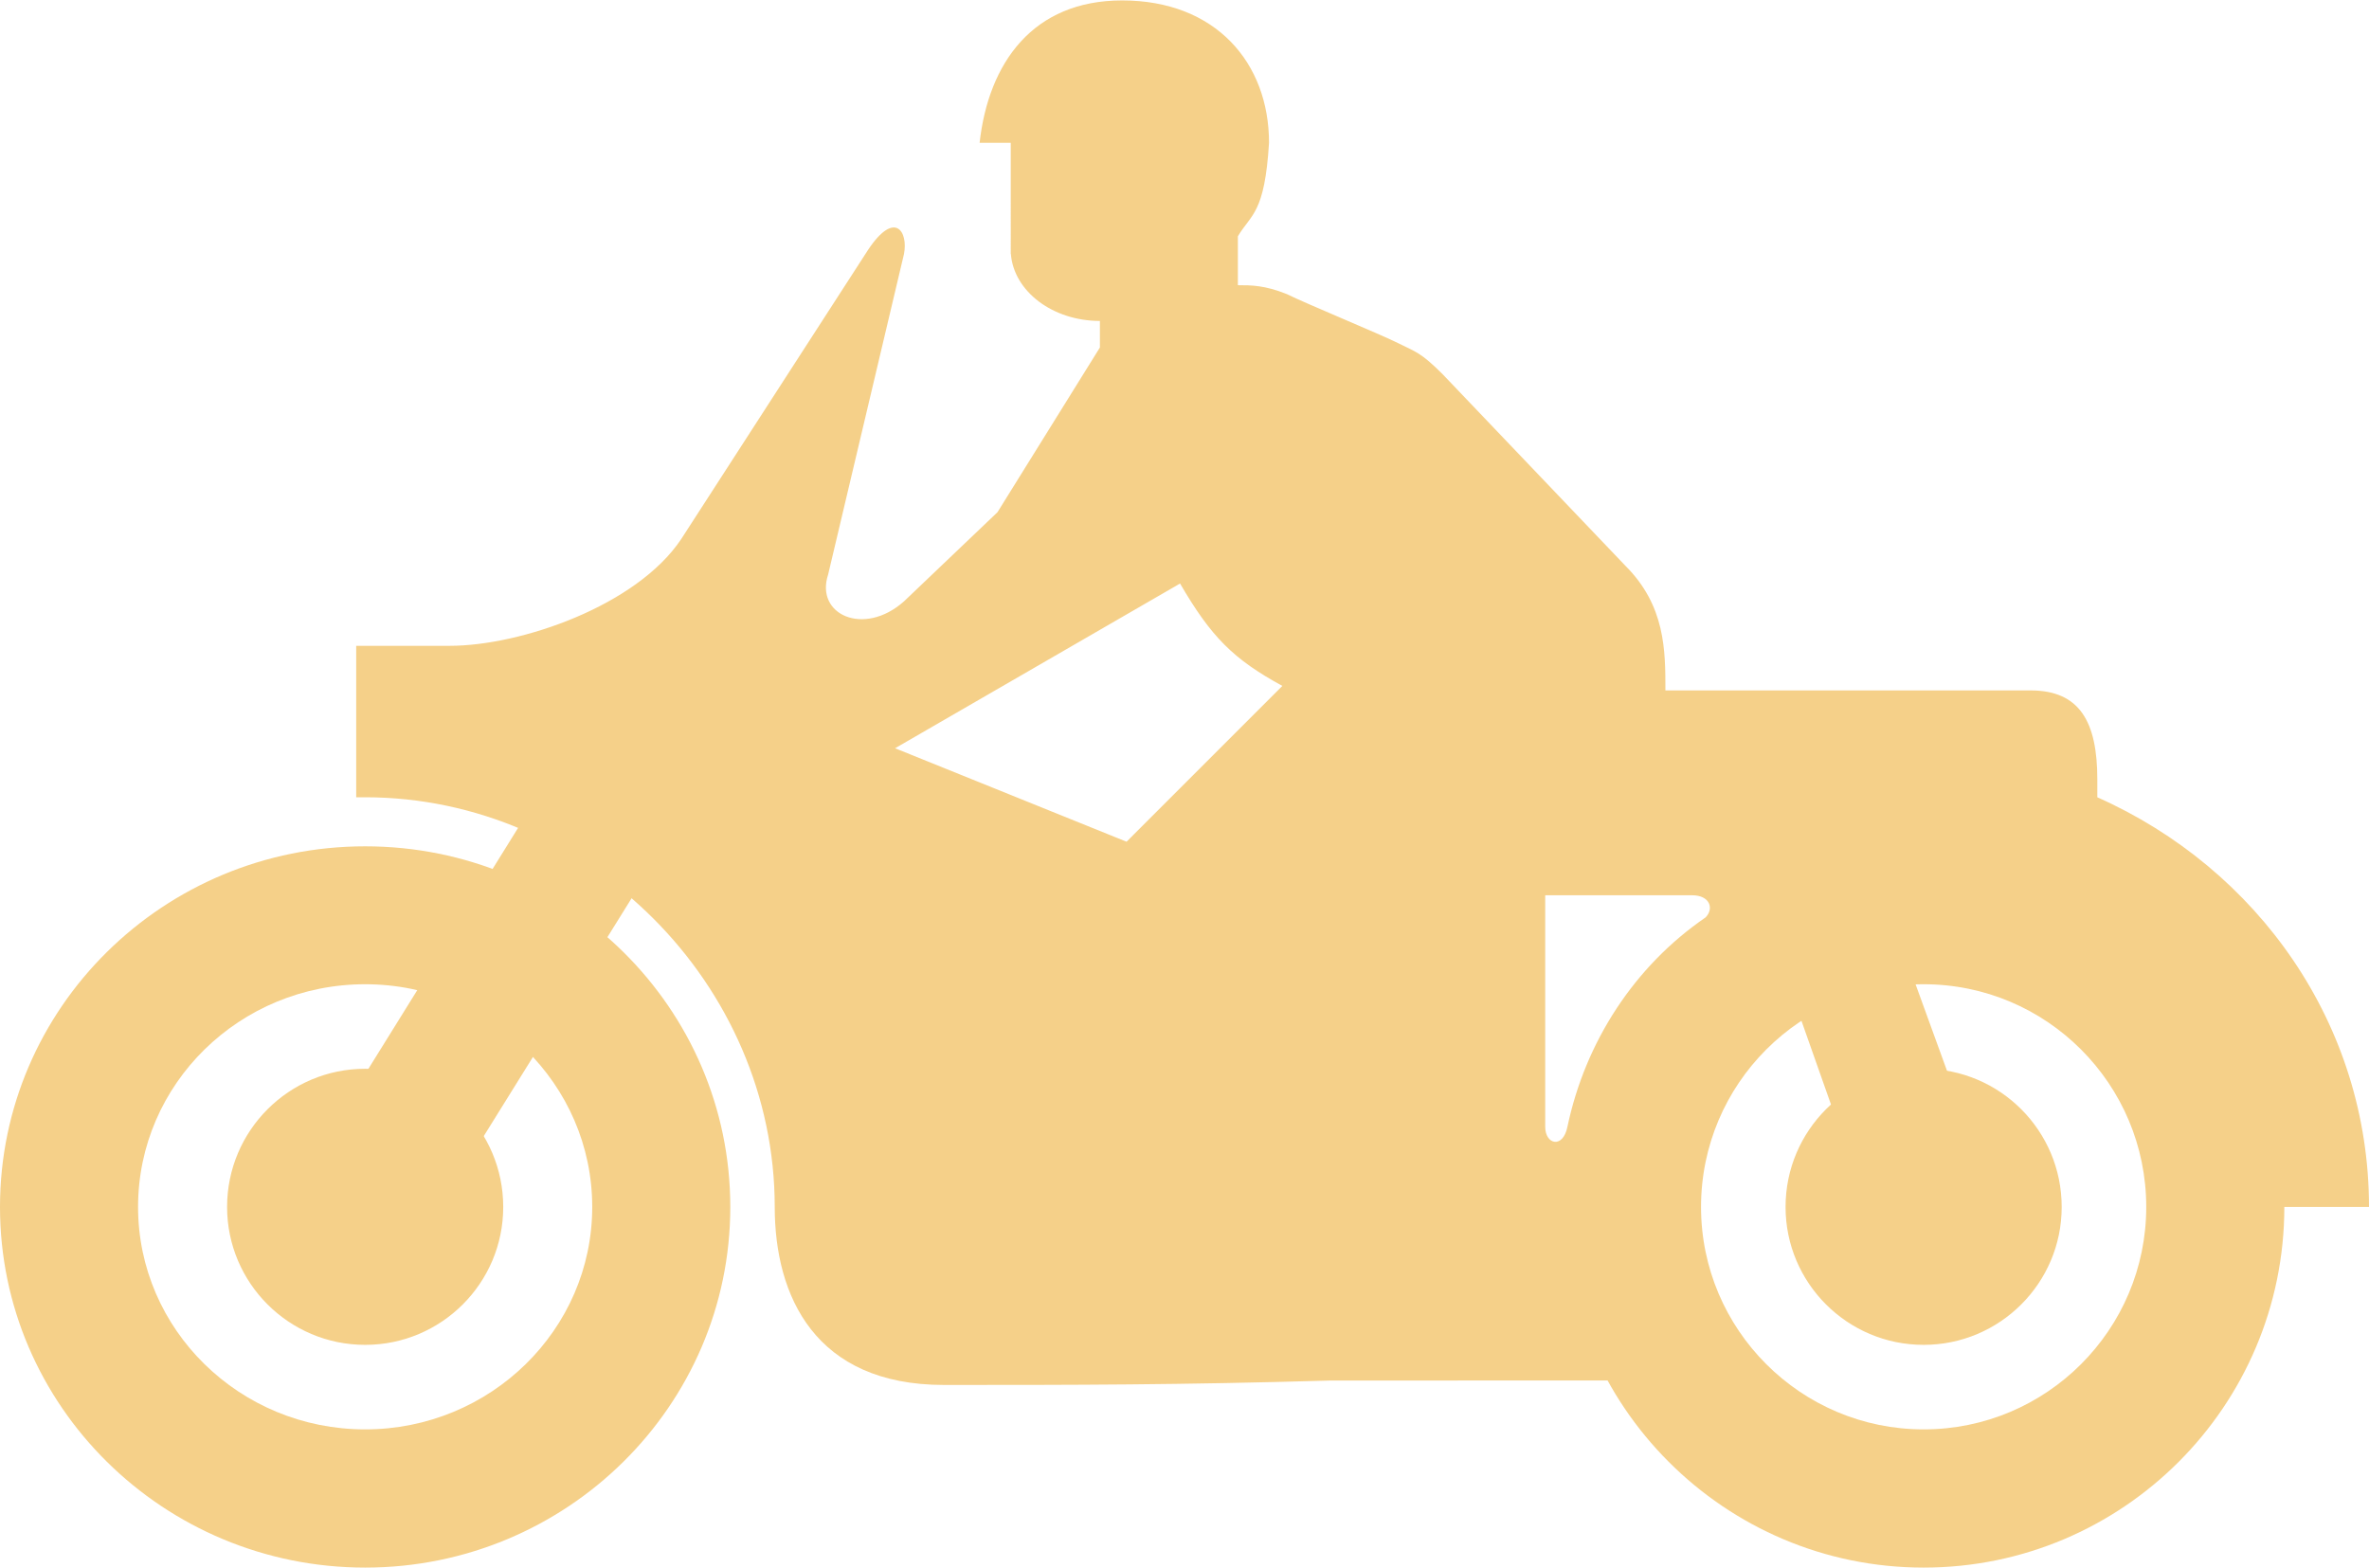 <?xml version="1.0" encoding="UTF-8" standalone="no"?><svg xmlns="http://www.w3.org/2000/svg" xmlns:xlink="http://www.w3.org/1999/xlink" fill="#f5d089" height="66.2" preserveAspectRatio="xMidYMid meet" version="1" viewBox="0.0 16.9 100.0 66.2" width="100" zoomAndPan="magnify"><g clip-rule="evenodd" fill-rule="evenodd" id="change1_1"><path d="M15.414,52.631L15.414,52.631c8.505,0,15.413,6.817,15.413,15.227 c0,8.396-6.908,15.225-15.413,15.225C6.904,83.082,0,76.254,0,67.857C0,59.448,6.904,52.631,15.414,52.631 M15.414,58.454 L15.414,58.454c5.288,0,9.585,4.212,9.585,9.403c0,5.18-4.297,9.391-9.585,9.391c-5.298,0-9.586-4.211-9.586-9.391 C5.828,62.666,10.116,58.454,15.414,58.454 M15.414,62.023L15.414,62.023c3.218,0,5.828,2.611,5.828,5.834 c0,3.212-2.61,5.822-5.828,5.822c-3.217,0-5.828-2.61-5.828-5.822C9.586,64.635,12.197,62.023,15.414,62.023"/><path d="M81.2,52.631L81.2,52.631c8.408,0,15.226,6.817,15.226,15.227 c0,8.396-6.817,15.225-15.226,15.225c-8.397,0-15.22-6.828-15.22-15.225C65.98,59.448,72.803,52.631,81.2,52.631 M81.2,58.454 L81.2,58.454c5.19,0,9.397,4.212,9.397,9.403c0,5.18-4.207,9.391-9.397,9.391c-5.186,0-9.396-4.211-9.396-9.391 C71.804,62.666,76.015,58.454,81.2,58.454 M81.2,62.023L81.2,62.023c3.218,0,5.828,2.611,5.828,5.834 c0,3.212-2.61,5.822-5.828,5.822s-5.828-2.61-5.828-5.822C75.372,64.635,77.982,62.023,81.2,62.023"/><path d="M80.45 57.327L82.704 63.533 77.819 65.032 75.565 58.643z"/><path d="M19.733 65.971L27.441 53.569 22.558 50.744 14.849 63.155z"/><path d="M88.532,50.561C95.299,53.569,100,60.147,100,67.857h-6.394 l-3.192-8.088l-10.341-4.507L69.55,62.218v12.966H56.2c-6.389,0.188-10.901,0.188-16.353,0.188c-5.45,0-7.144-3.763-7.144-7.515 c0-9.403-7.893-17.297-17.29-17.297h-0.377v-6.394h3.946c3.009,0,7.897-1.693,9.774-4.508l7.893-12.218 c1.132-1.692,1.693-0.754,1.51,0.184l-3.202,13.533c-0.561,1.693,1.509,2.637,3.202,1.132l3.946-3.763l4.324-6.955v-0.938V30.45 c-1.988,0-3.631-1.244-3.758-2.825h-0.005V22.93h-1.315c0.377-3.381,2.253-6.012,6.017-6.012c3.946,0,6.2,2.631,6.2,6.012 c-0.184,3.003-0.755,3.003-1.315,3.946v2.065c0.561,0,1.132,0,2.07,0.377c0.749,0.377,3.946,1.693,4.696,2.07 c0.749,0.377,0.943,0.377,1.881,1.315l7.71,8.082C70.3,42.474,70.3,44.36,70.3,46.049h15.413c2.07,0,2.819,1.315,2.819,3.758 V50.561z M49.812,41.536l-12.029,6.955l9.771,3.946l6.577-6.578C52.065,44.732,51.127,43.795,49.812,41.536 M66.164,64.471 c0.755-3.579,2.819-6.771,5.828-8.836c0.372-0.372,0.188-0.938-0.566-0.938h-6.2v9.774C65.226,65.226,65.976,65.409,66.164,64.471"/></g></svg>